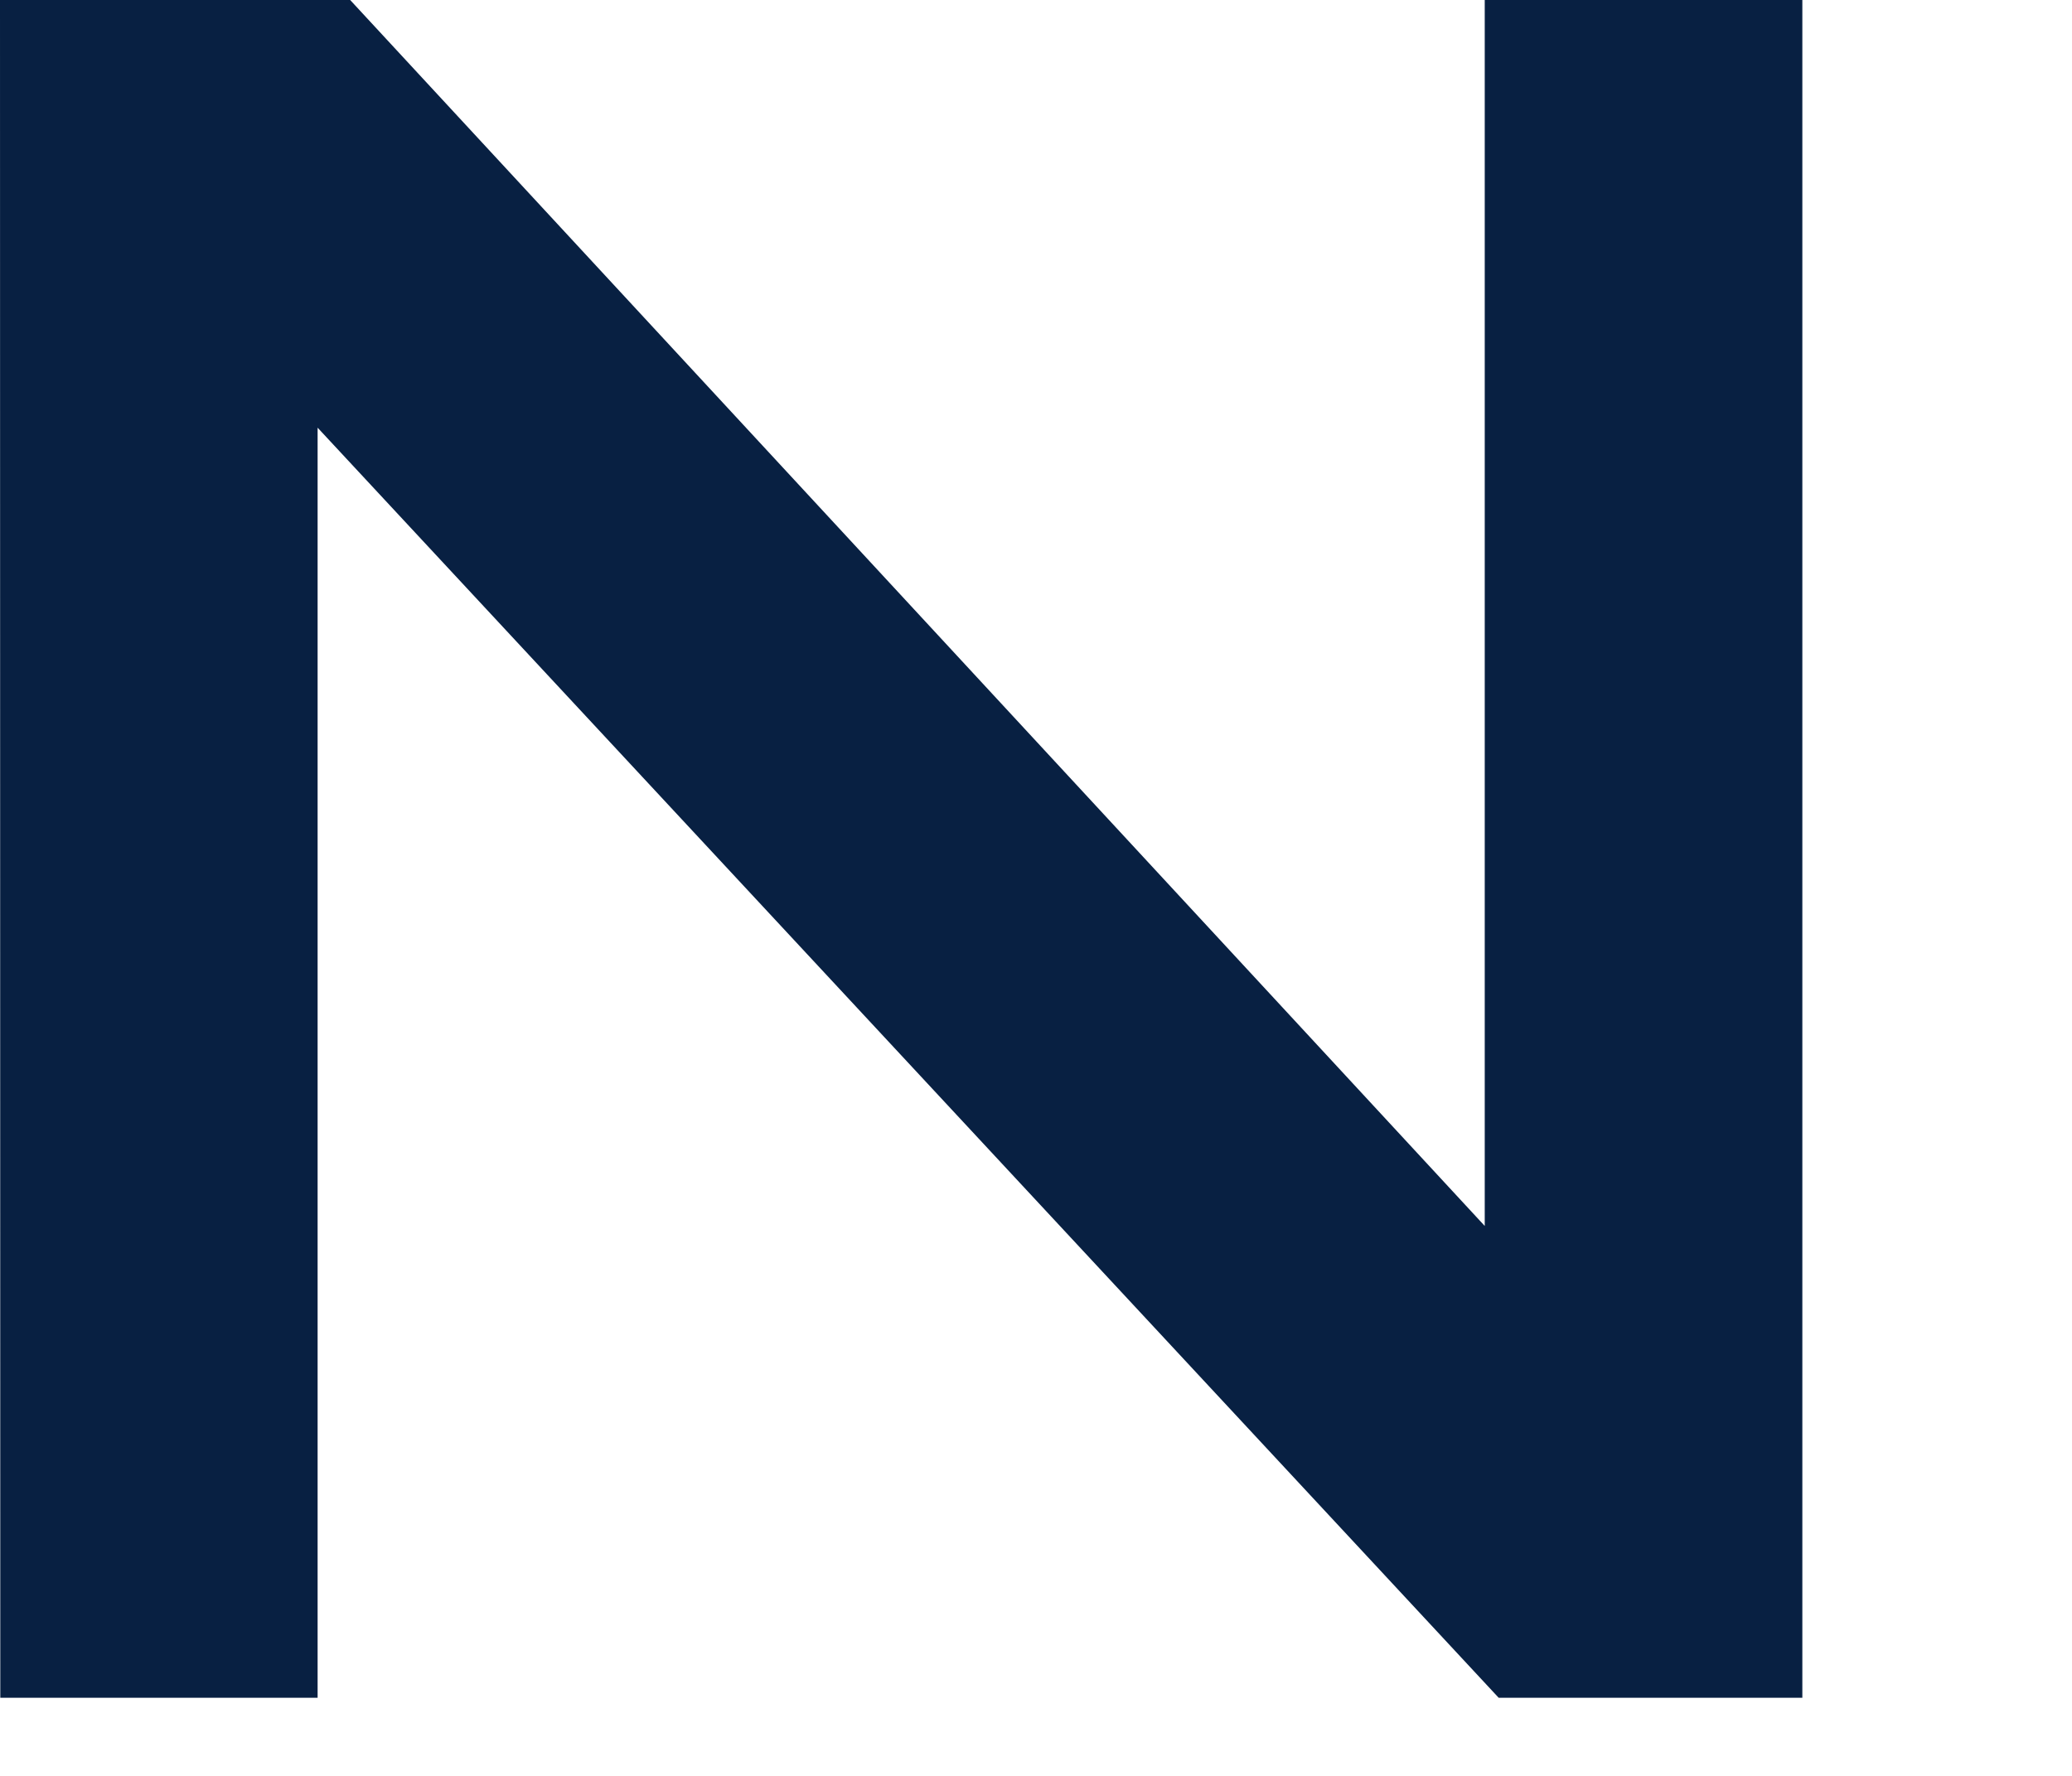 <?xml version="1.0" encoding="utf-8"?>
<svg xmlns="http://www.w3.org/2000/svg" fill="none" height="100%" overflow="visible" preserveAspectRatio="none" style="display: block;" viewBox="0 0 7 6" width="100%">
<path d="M0 0H1.183L5.016 4.142V0H6.089V5.736H5.063L1.073 1.445V5.736H0.001L0 0Z" fill="#082042" id="Path"/>
</svg>